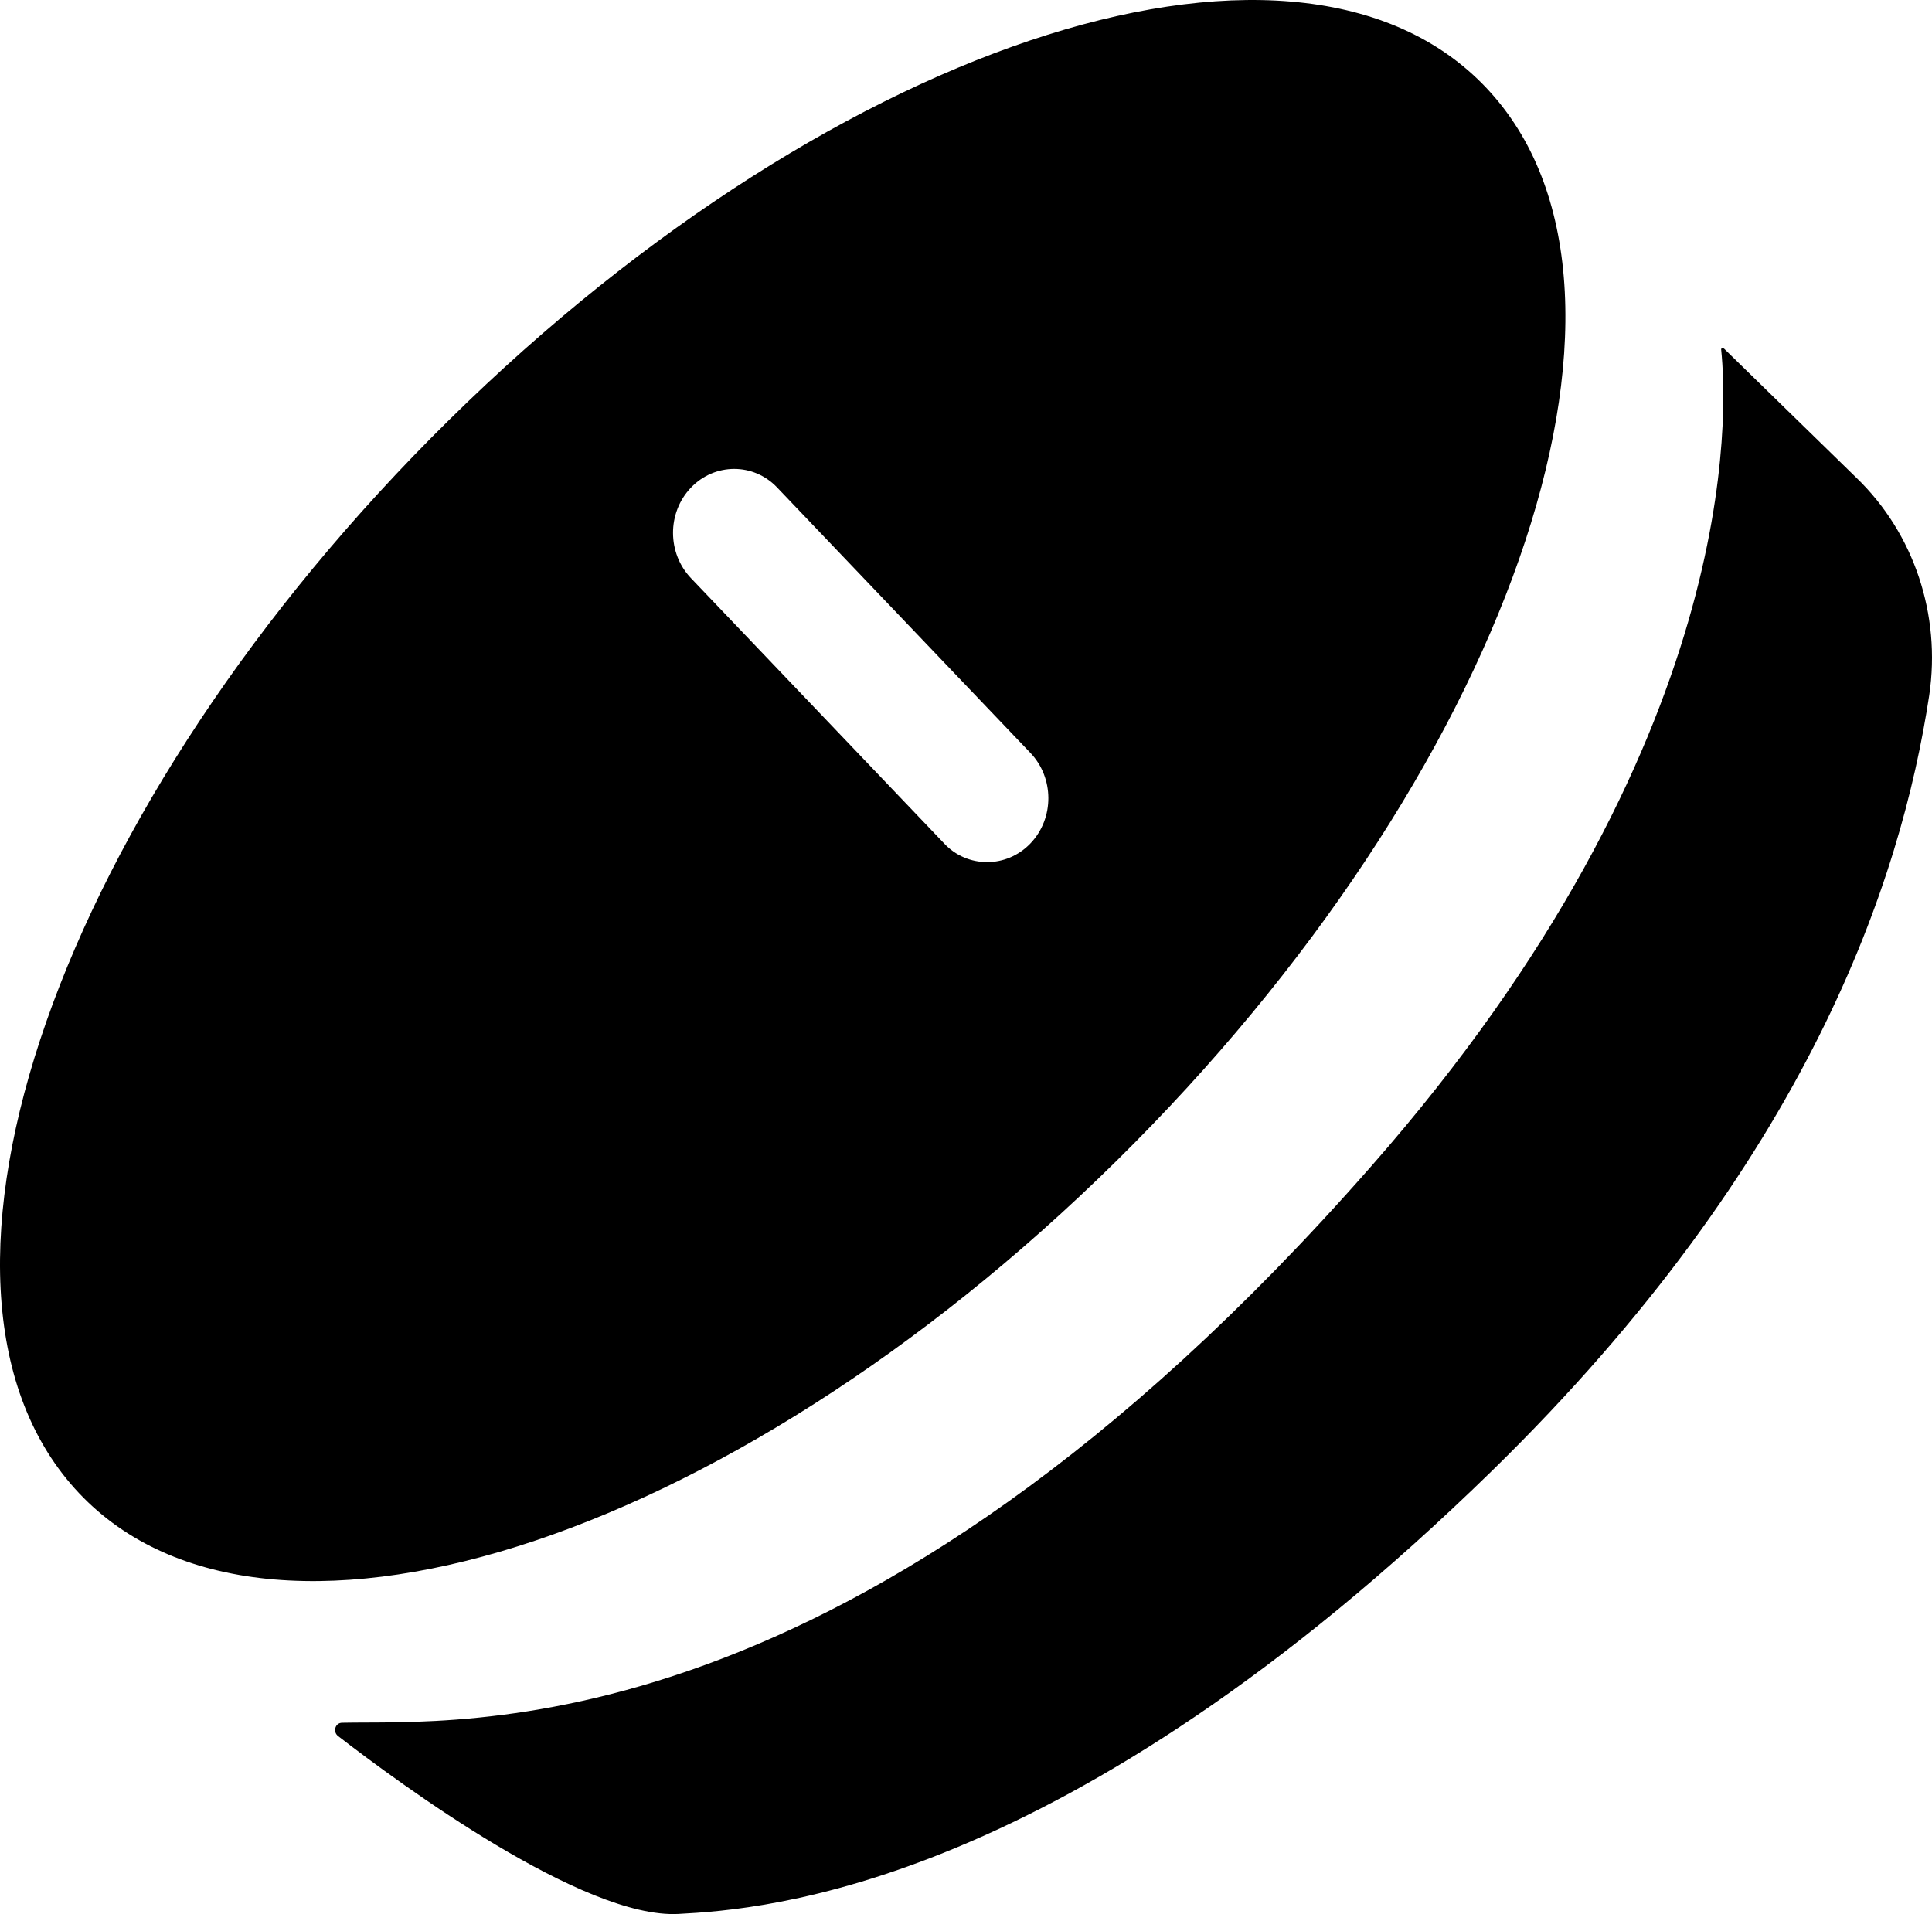 <?xml version="1.0" encoding="UTF-8"?>
<!-- Creator: CorelDRAW Home & Student X7 -->
<?xml-stylesheet href="pills.css" type="text/css"?>
<svg xmlns="http://www.w3.org/2000/svg" xmlns:xlink="http://www.w3.org/1999/xlink" xml:space="preserve" width="46.004mm" height="45.583mm" version="1.1" style="shape-rendering:geometricPrecision; text-rendering:geometricPrecision; image-rendering:optimizeQuality; fill-rule:evenodd; clip-rule:evenodd" viewBox="0 0 33555 33248">
 <g id="Layer_x0020_1">
  <path class="fil0" d="M29937 6050l2310 2254c994,961 1468,2374 1260,3773 -488,3215 -2089,8087 -7588,13465 -7435,7265 -12649,7624 -14137,7703 -1652,86 -4828,-2254 -5910,-3090 -96,-73 -51,-231 70,-231 2006,-47 8884,576 17869,-9661 6481,-7377 6190,-13152 6082,-14193 0,-20 25,-34 44,-13l0 -7zm-4047 -4441c-3197,-3560 -11290,-1014 -18086,5682 -6797,6695 -9701,15003 -6506,18564 3197,3559 11291,1014 18086,-5683 6797,-6695 9701,-15009 6506,-18563zm-7993 13041c-209,218 -481,325 -753,325 -272,0 -545,-107 -747,-325l-4397 -4608c-411,-431 -418,-1133 0,-1571 411,-431 1088,-437 1500,0l4397 4608c411,431 418,1133 0,1571z"></path>
 </g>
</svg>
